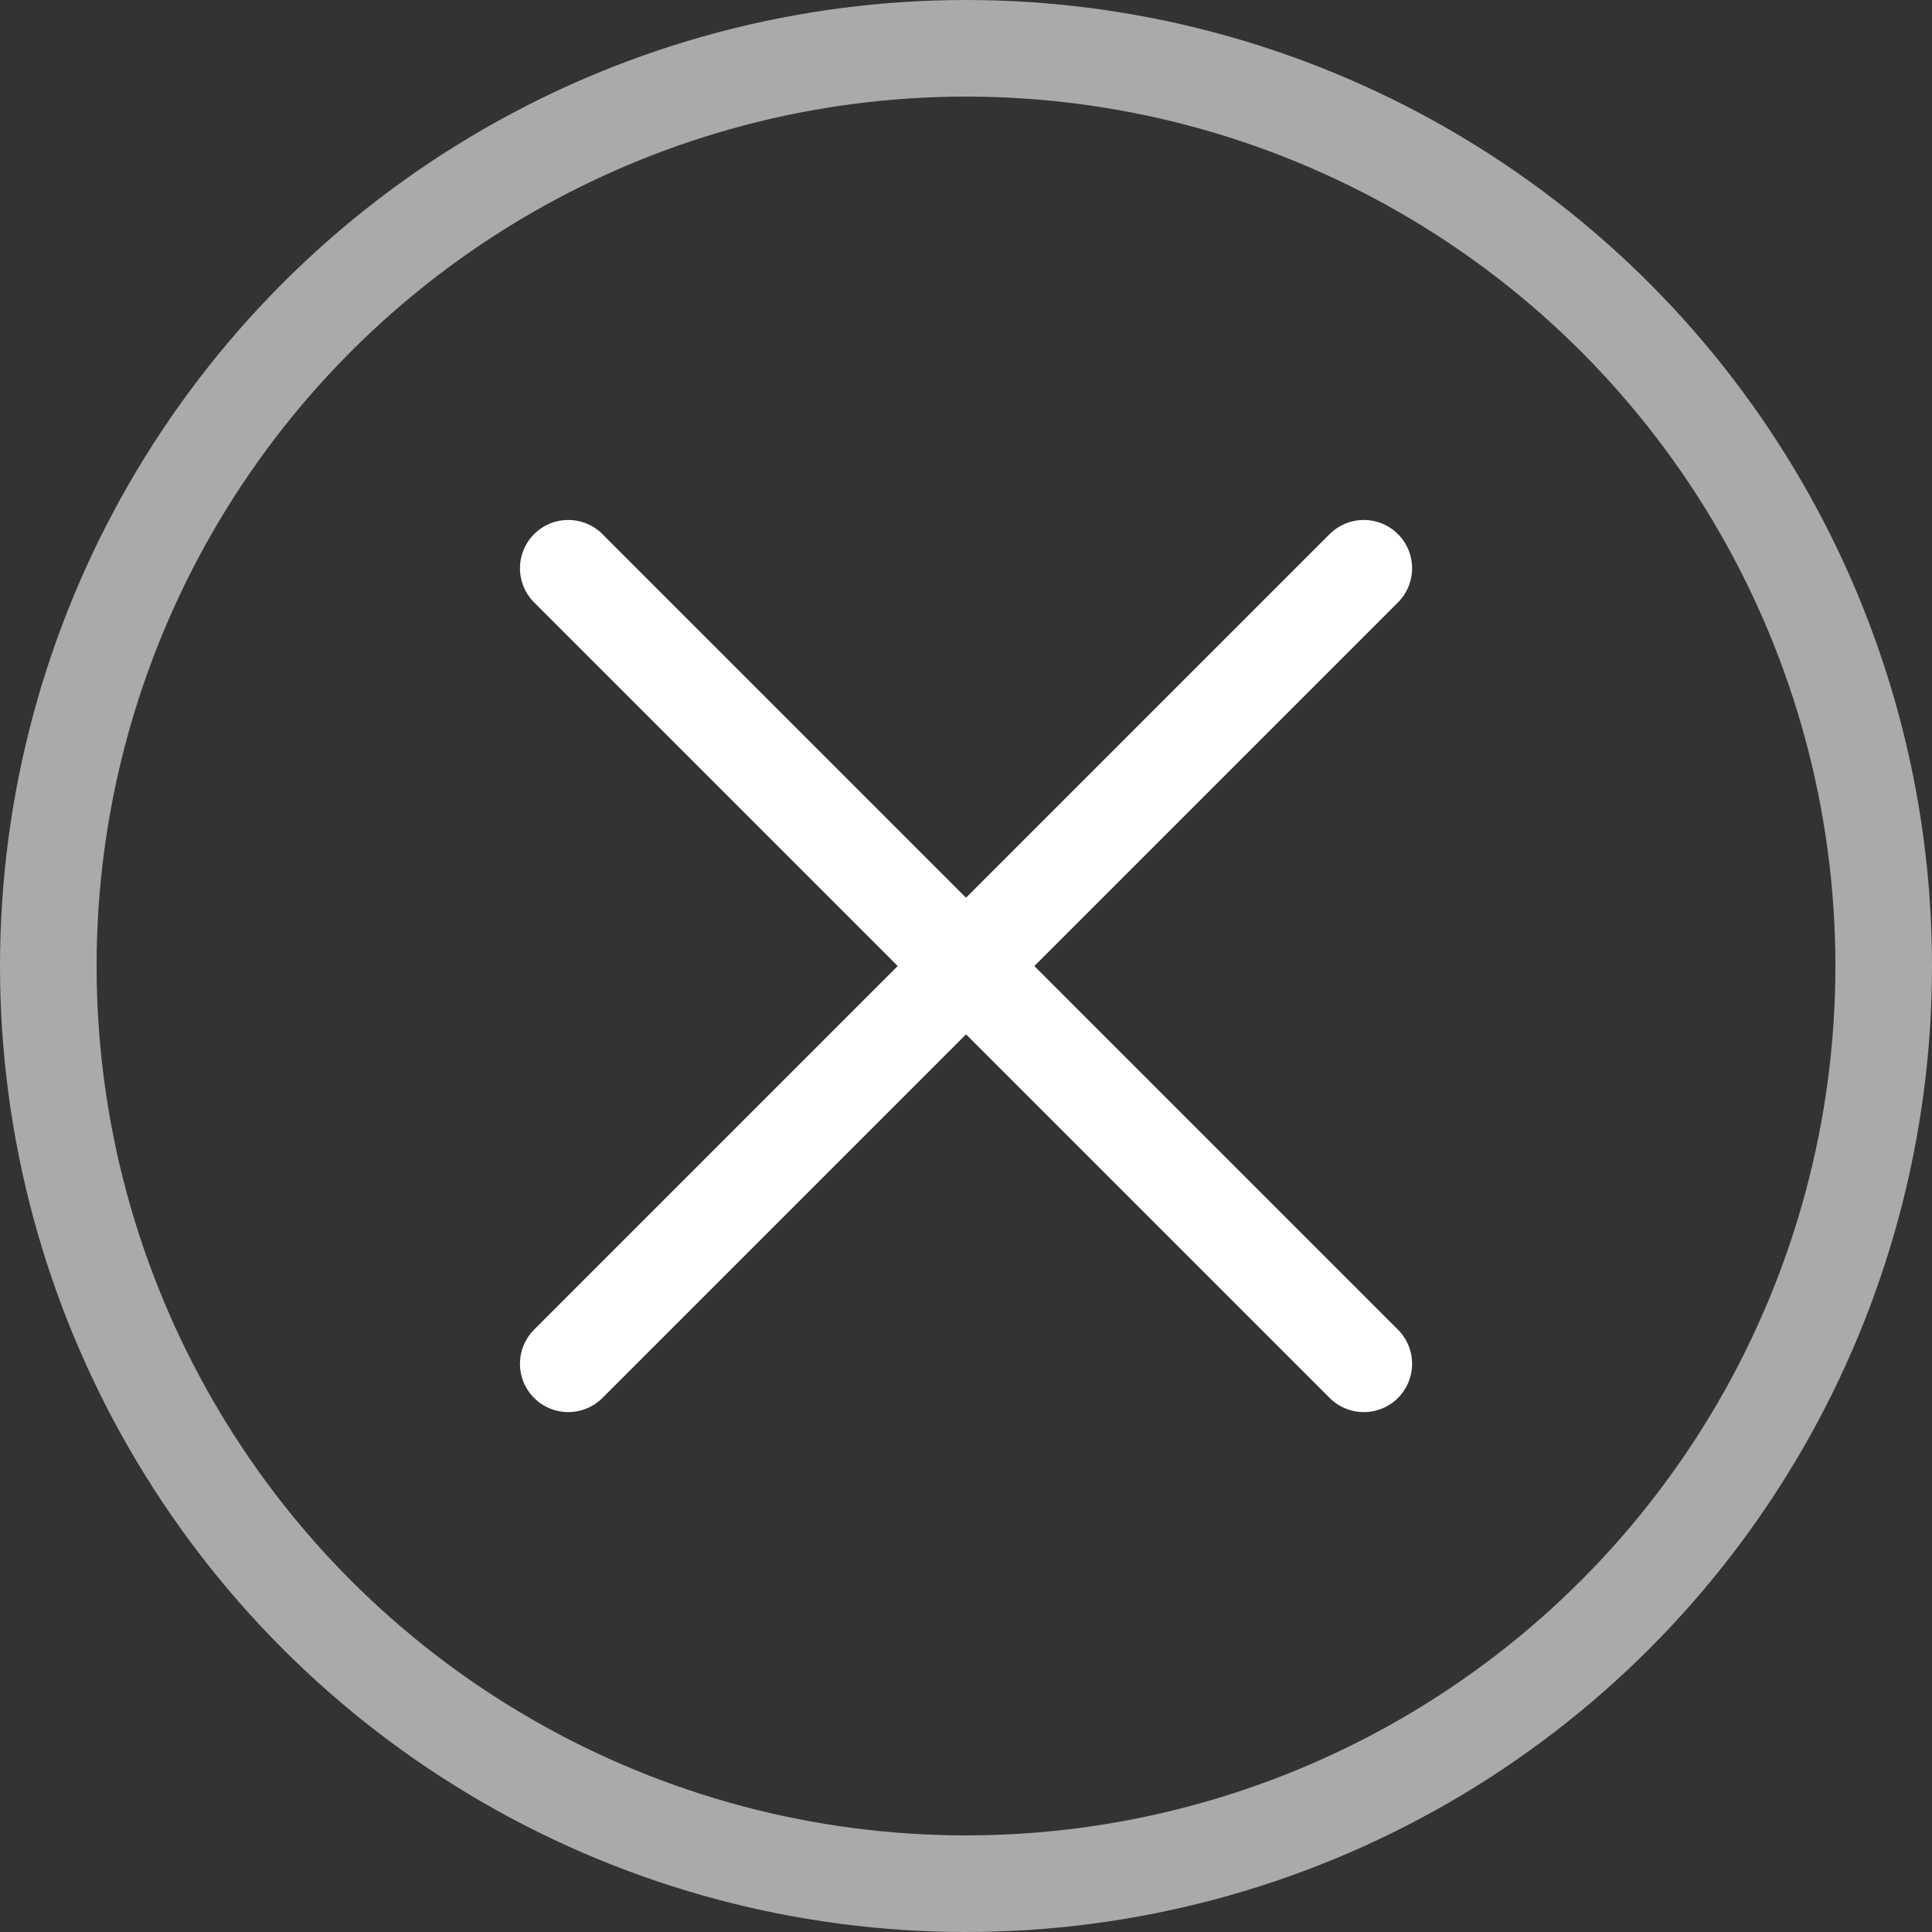 <svg width="30" height="30" viewBox="0 0 30 30" fill="none" xmlns="http://www.w3.org/2000/svg">
<rect x="0" y="0" width="30" height="30" fill="#333333" stroke="none"/>
<circle cx="15" cy="15" r="14.25" stroke="#AAAAAA" stroke-width="1.5"/>
<path d="M21.177 8.824L8.824 21.177" stroke="white" stroke-width="1.5" stroke-linecap="round" stroke-linejoin="round"/>
<path d="M21.177 21.177L8.824 8.824" stroke="white" stroke-width="1.5" stroke-linecap="round" stroke-linejoin="round"/>
</svg>
